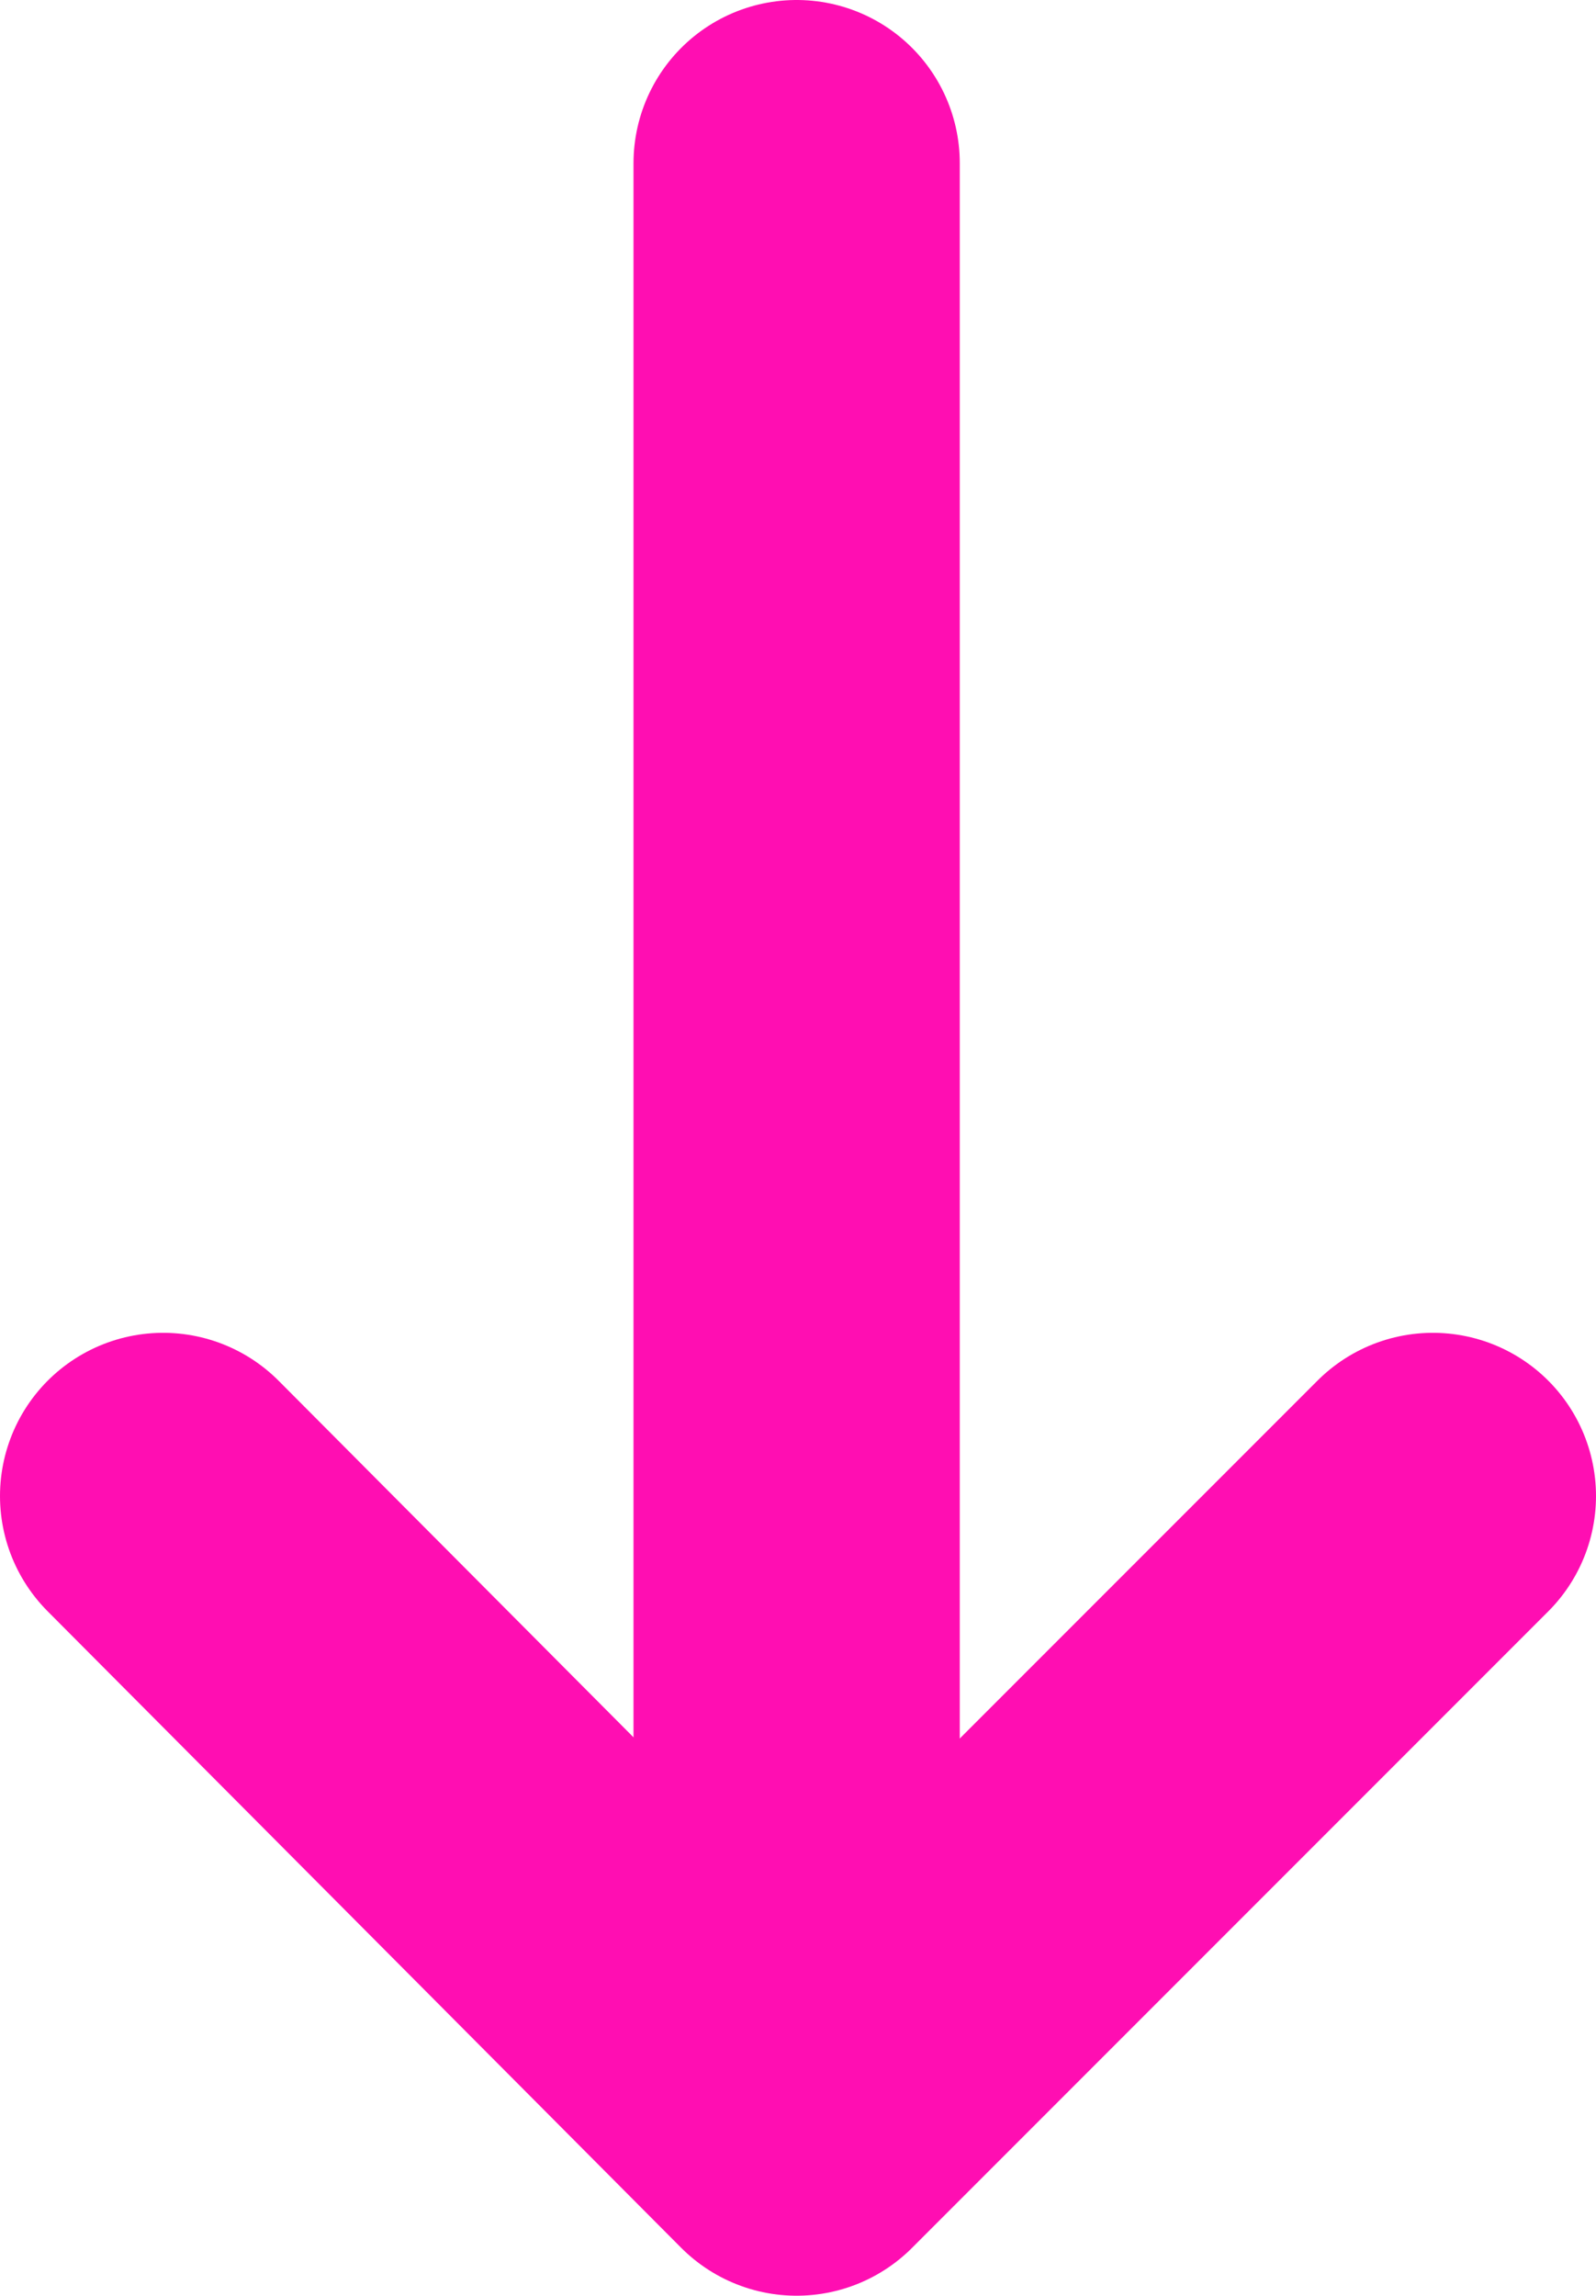 <?xml version="1.0" encoding="utf-8"?>
<!-- Generator: Adobe Illustrator 24.3.0, SVG Export Plug-In . SVG Version: 6.00 Build 0)  -->
<svg version="1.1" id="Layer_1" xmlns="http://www.w3.org/2000/svg" xmlns:xlink="http://www.w3.org/1999/xlink" x="0px" y="0px"
	 viewBox="0 0 58.7 84.4" style="enable-background:new 0 0 58.7 84.4;" xml:space="preserve">
<style type="text/css">
	.st0{fill:none;stroke:#FF0EB2;stroke-width:12;stroke-linecap:round;stroke-linejoin:round;}
</style>
<line class="st0" x1="29.3" y1="6" x2="29.3" y2="76.3"/>
<polyline class="st0" points="52.7,55 29.3,78.4 6,55 "/>
</svg>
